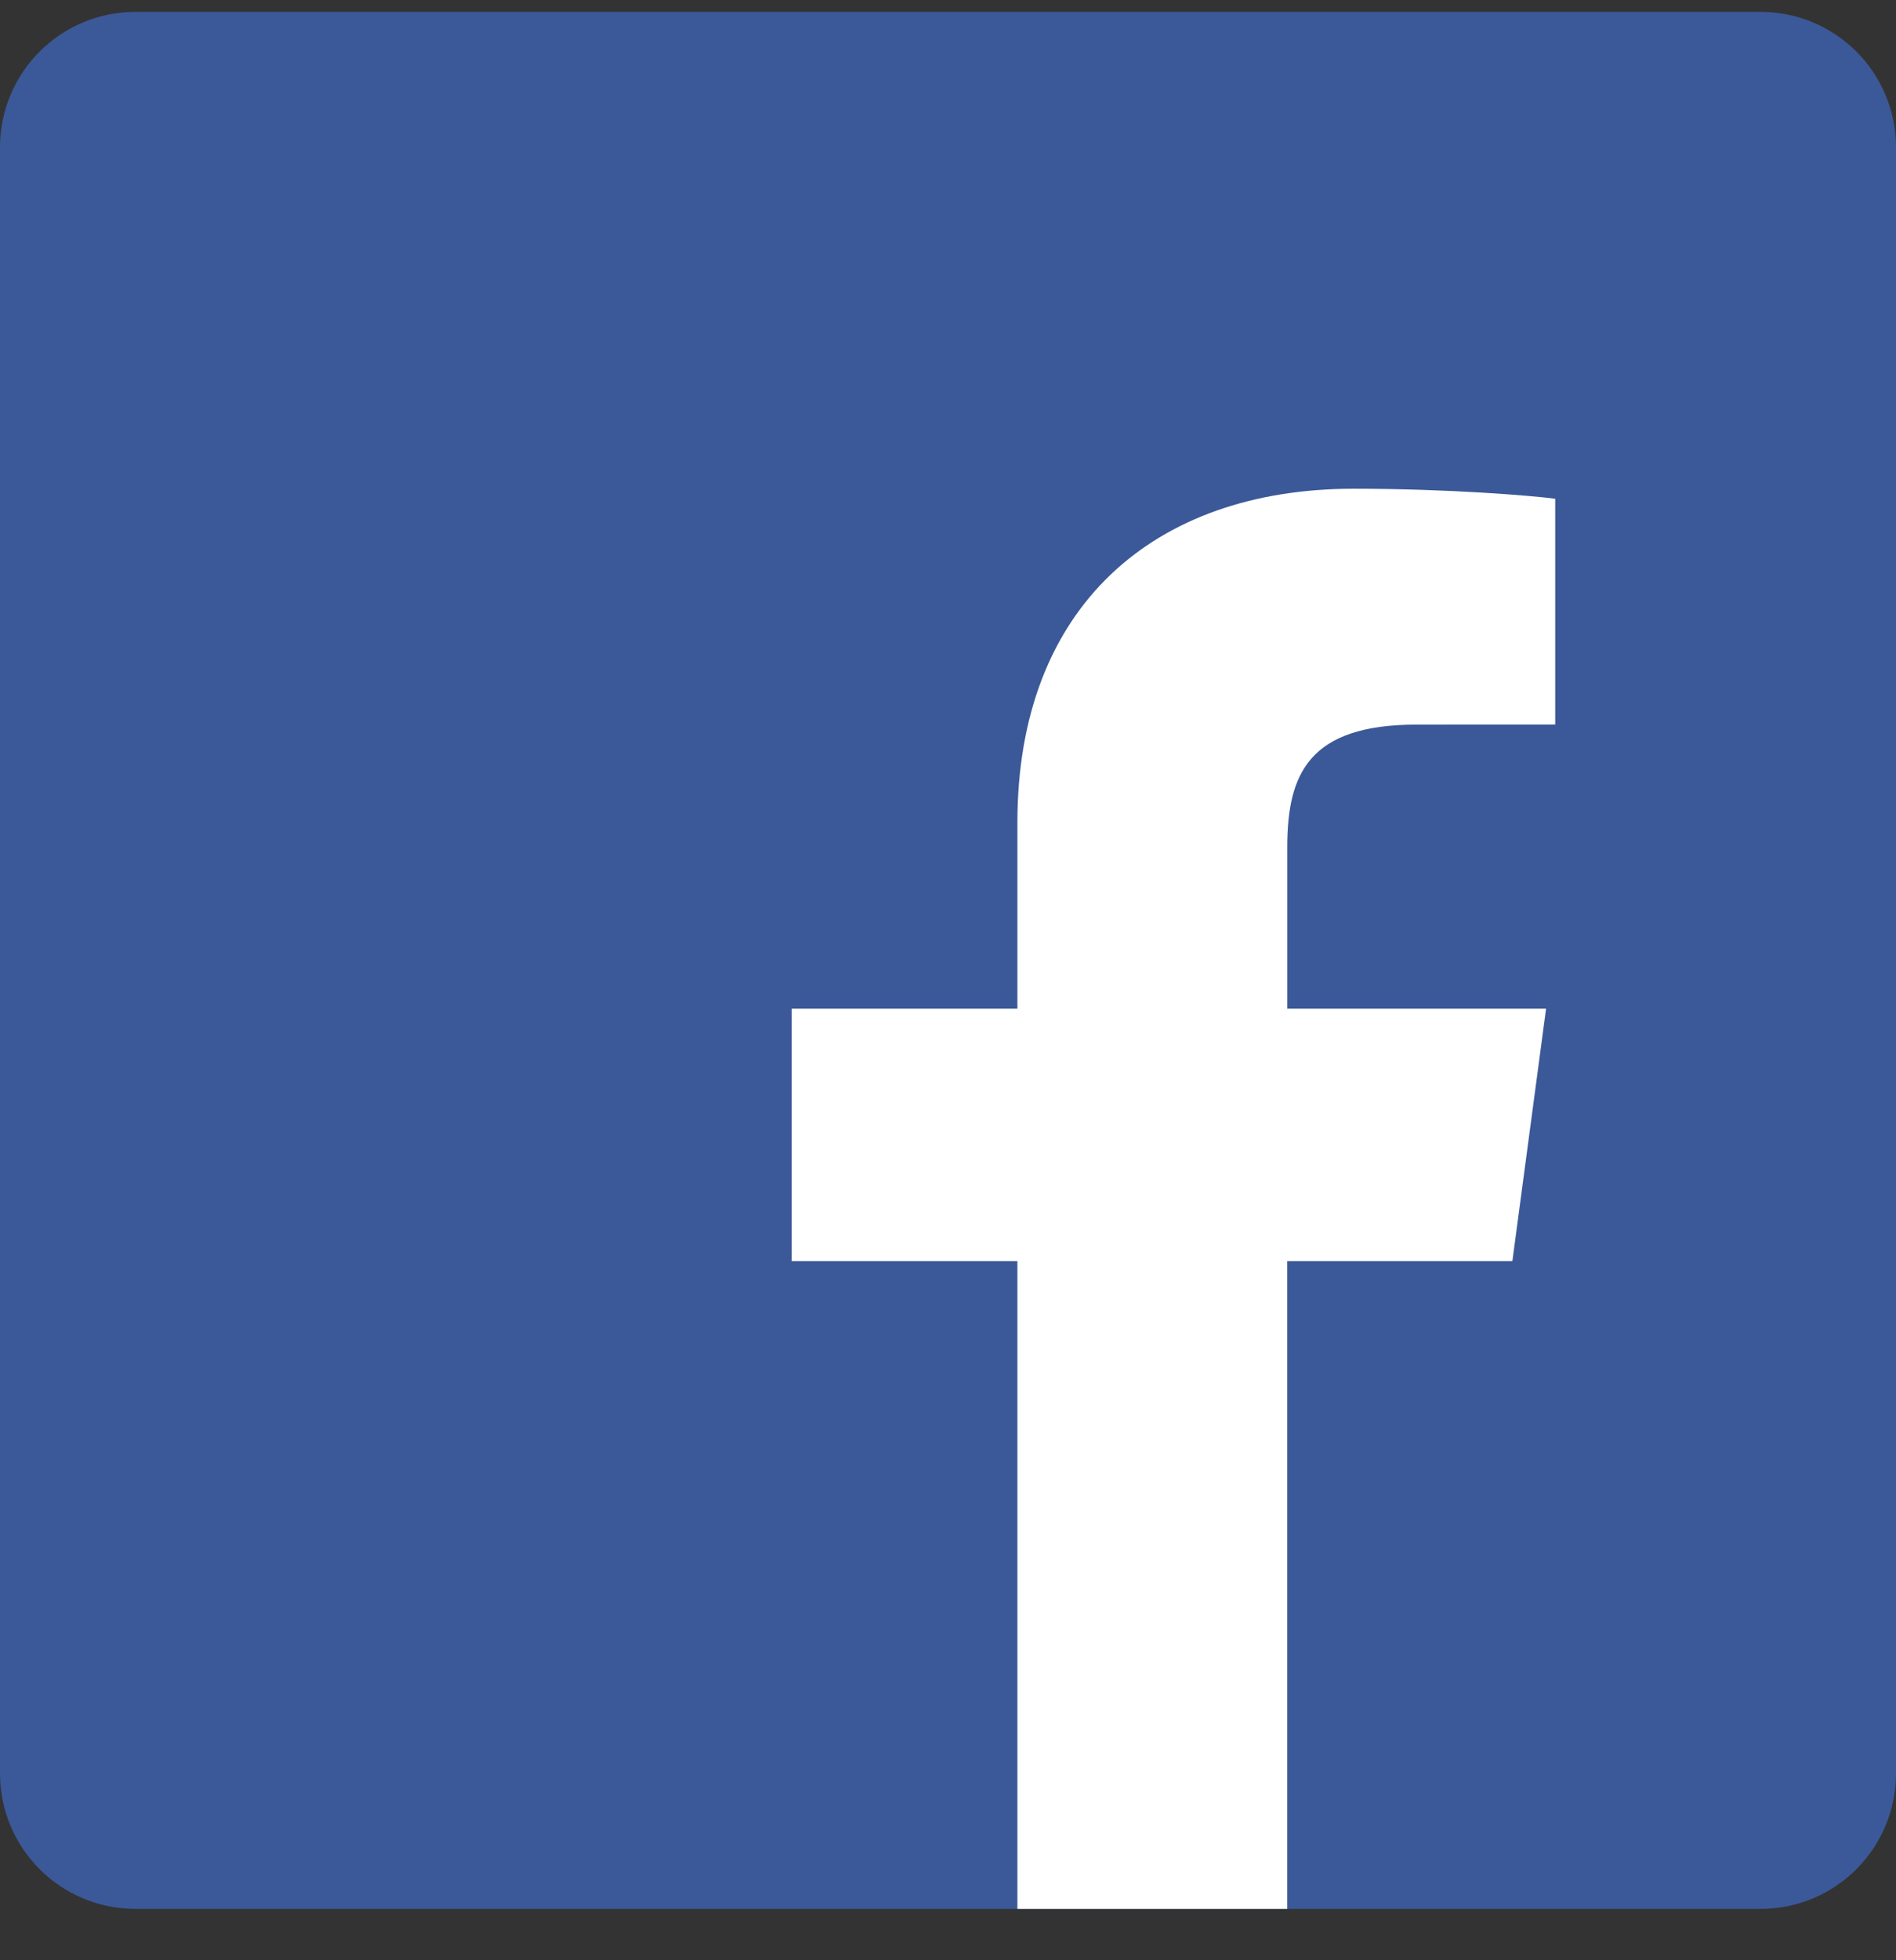 <svg width="30" height="31" viewBox="0 0 30 31" fill="none" xmlns="http://www.w3.org/2000/svg">
    <rect x="0" y="0" width="30" height="31" fill="#333333" stroke="none"/>
    <g clip-path="url(#clip0_172_1480)">
        <path d="M2.143 0.188H27.857C29.041 0.188 30 1.146 30 2.33V28.045C30 29.229 29.041 30.188 27.857 30.188H2.143C0.959 30.188 0 29.229 0 28.045V2.33C0 1.146 0.959 0.188 2.143 0.188Z" fill="#3B5998"/>
        <path d="M16.098 30.188V19.944H12.527V15.952H16.098V13.007C16.098 9.591 18.261 7.729 21.417 7.729C22.93 7.729 24.229 7.838 24.608 7.887V11.458L22.418 11.459C20.7 11.459 20.368 12.247 20.368 13.403V15.952H24.463L23.93 19.944H20.367V30.188H16.098Z" fill="white"/>
    </g>
    <defs>
        <clipPath id="clip0_172_1480">
            <rect width="30" height="30" fill="white" transform="translate(0 0.188)"/>
        </clipPath>
    </defs>
</svg>
